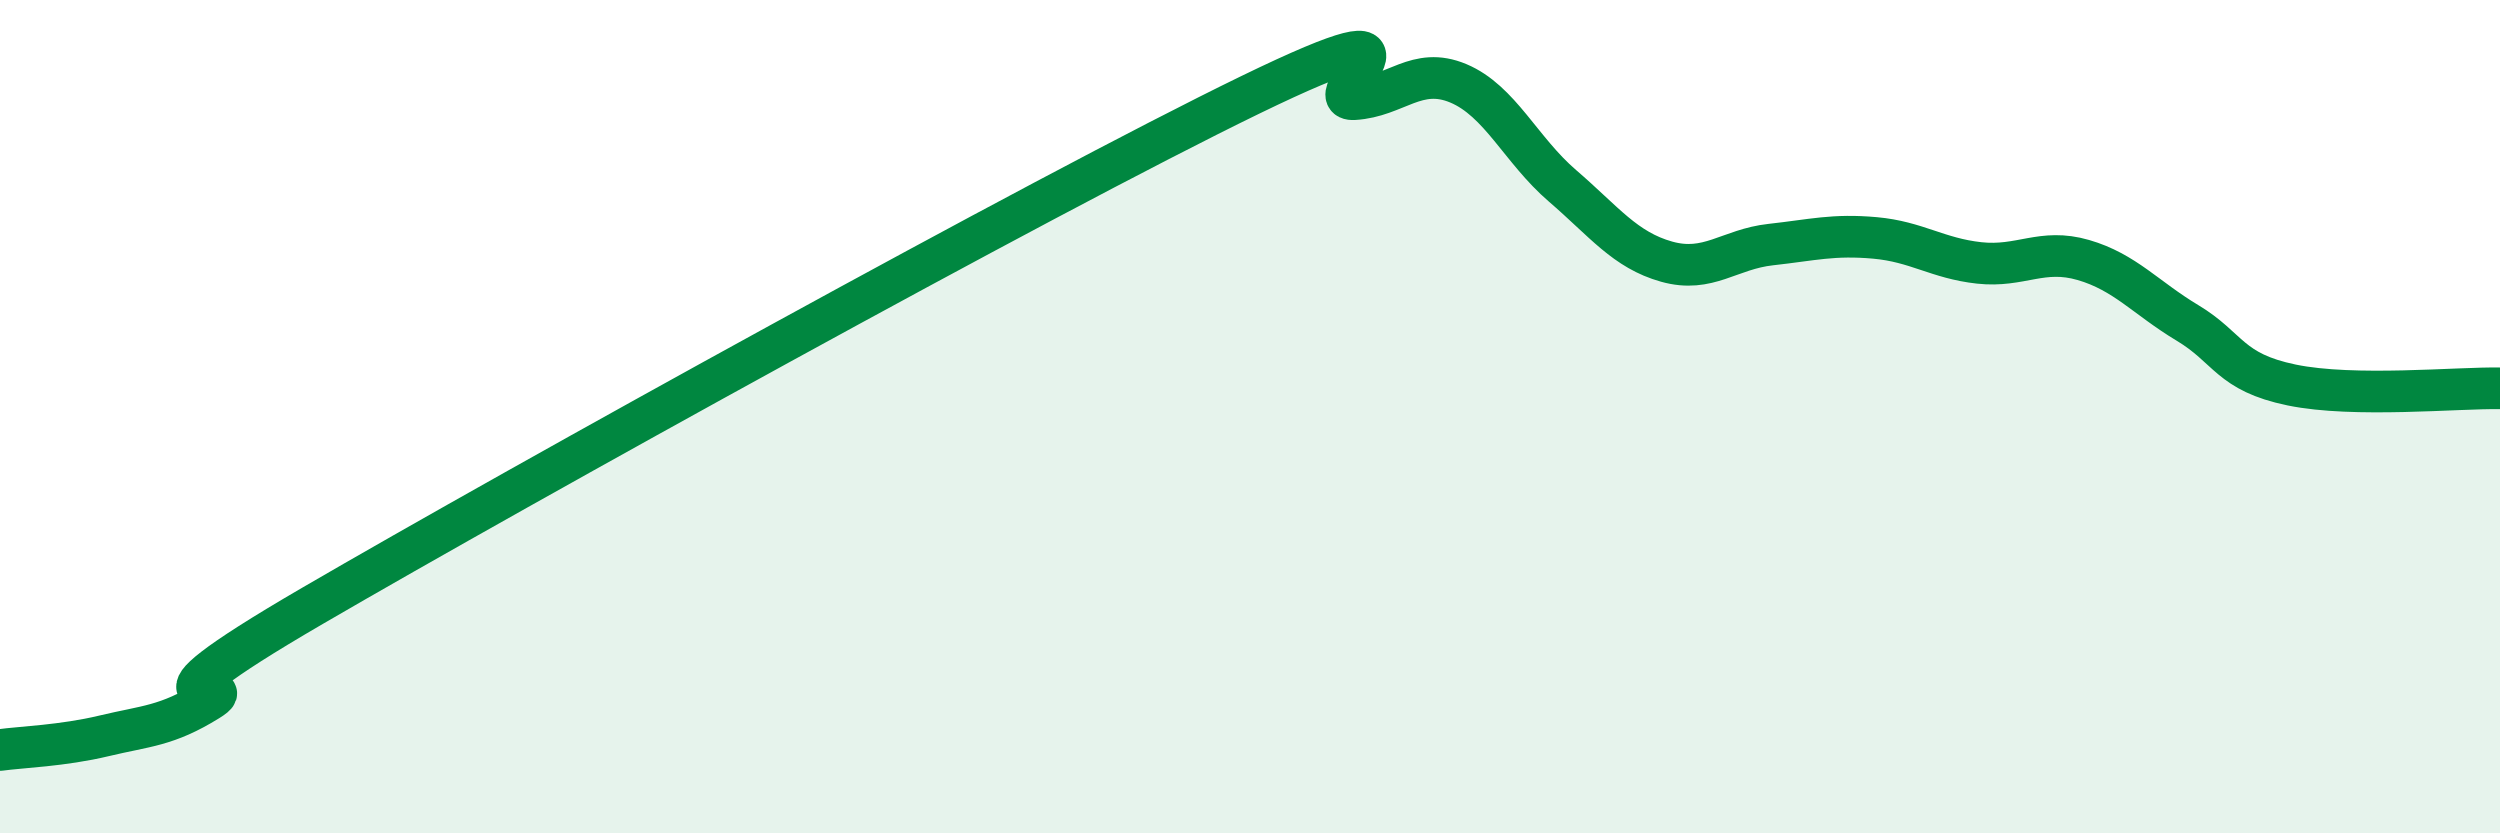 
    <svg width="60" height="20" viewBox="0 0 60 20" xmlns="http://www.w3.org/2000/svg">
      <path
        d="M 0,18 C 0.5,17.93 1.5,17.9 2.5,17.66 C 3.5,17.42 4,17.43 5,16.81 C 6,16.19 2.5,17.45 7.5,14.54 C 12.5,11.63 25,4.71 30,2.28 C 35,-0.15 31.5,2.44 32.5,2.38 C 33.5,2.32 34,1.58 35,2 C 36,2.42 36.5,3.6 37.5,4.46 C 38.5,5.32 39,6 40,6.28 C 41,6.56 41.5,5.98 42.5,5.87 C 43.5,5.76 44,5.62 45,5.71 C 46,5.8 46.5,6.2 47.5,6.31 C 48.5,6.42 49,5.95 50,6.24 C 51,6.53 51.5,7.15 52.5,7.75 C 53.5,8.35 53.5,8.93 55,9.24 C 56.5,9.55 59,9.3 60,9.32L60 20L0 20Z"
        fill="#008740"
        opacity="0.1"
        stroke-linecap="round"
        stroke-linejoin="round"
      />
      <path
        d="M 0,18 C 0.5,17.93 1.5,17.9 2.5,17.66 C 3.5,17.42 4,17.43 5,16.81 C 6,16.19 2.5,17.45 7.5,14.54 C 12.5,11.63 25,4.71 30,2.28 C 35,-0.15 31.5,2.44 32.5,2.38 C 33.5,2.32 34,1.58 35,2 C 36,2.42 36.5,3.6 37.5,4.46 C 38.5,5.32 39,6 40,6.28 C 41,6.56 41.5,5.98 42.5,5.87 C 43.5,5.76 44,5.62 45,5.71 C 46,5.8 46.5,6.2 47.5,6.31 C 48.5,6.42 49,5.95 50,6.24 C 51,6.53 51.5,7.15 52.5,7.75 C 53.5,8.35 53.5,8.93 55,9.24 C 56.5,9.55 59,9.3 60,9.32"
        stroke="#008740"
        stroke-width="1"
        fill="none"
        stroke-linecap="round"
        stroke-linejoin="round"
      />
    </svg>
  